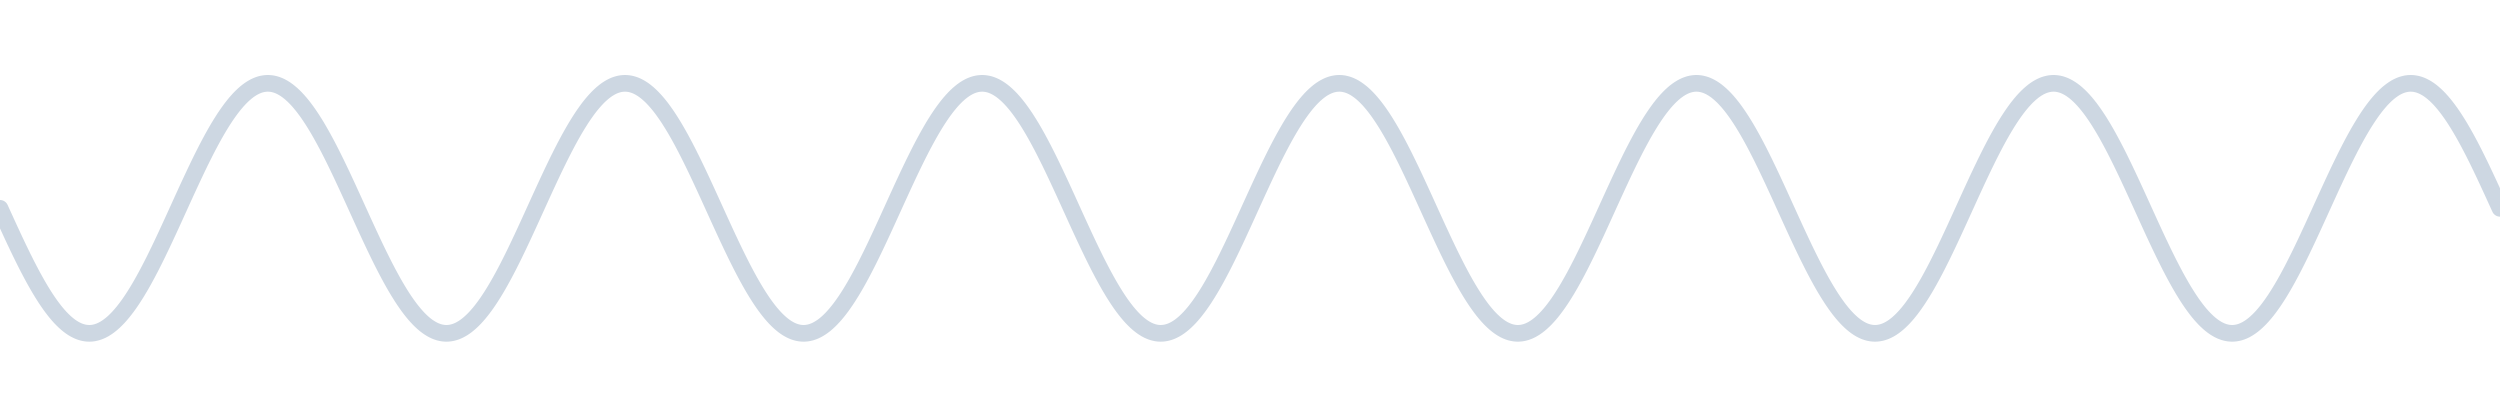<svg xmlns="http://www.w3.org/2000/svg" width="1200" height="200" viewBox="0 0 1200 200">
  <path d="M0.00,100.00 L1.00,102.20 L2.00,104.39 L3.00,106.58 L4.00,108.76 L5.00,110.93 L6.00,113.09 L7.00,115.23 L8.00,117.34 L9.00,119.44 L10.00,121.50 L11.00,123.54 L12.00,125.55 L13.00,127.52 L14.00,129.45 L15.00,131.35 L16.00,133.20 L17.00,135.01 L18.00,136.77 L19.00,138.49 L20.00,140.15 L21.00,141.75 L22.00,143.31 L23.00,144.80 L24.00,146.23 L25.00,147.60 L26.00,148.91 L27.00,150.15 L28.00,151.32 L29.00,152.43 L30.00,153.46 L31.00,154.42 L32.00,155.31 L33.00,156.13 L34.00,156.87 L35.00,157.53 L36.00,158.11 L37.00,158.62 L38.00,159.05 L39.00,159.40 L40.00,159.67 L41.00,159.86 L42.00,159.97 L43.00,160.00 L44.00,159.95 L45.00,159.82 L46.00,159.60 L47.00,159.31 L48.00,158.94 L49.00,158.49 L50.00,157.96 L51.00,157.35 L52.00,156.66 L53.00,155.90 L54.00,155.07 L55.00,154.16 L56.00,153.17 L57.00,152.12 L58.00,150.99 L59.00,149.80 L60.00,148.54 L61.00,147.22 L62.00,145.83 L63.00,144.38 L64.00,142.87 L65.00,141.30 L66.00,139.68 L67.00,138.00 L68.00,136.28 L69.00,134.50 L70.00,132.68 L71.00,130.81 L72.00,128.91 L73.00,126.96 L74.00,124.98 L75.00,122.96 L76.00,120.91 L77.00,118.84 L78.00,116.74 L79.00,114.62 L80.00,112.47 L81.00,110.32 L82.00,108.14 L83.00,105.96 L84.00,103.77 L85.00,101.57 L86.00,99.37 L87.00,97.17 L88.00,94.98 L89.00,92.79 L90.00,90.61 L91.00,88.45 L92.00,86.30 L93.00,84.17 L94.00,82.06 L95.00,79.97 L96.00,77.91 L97.00,75.88 L98.00,73.89 L99.00,71.92 L100.00,70.00 L101.00,68.12 L102.00,66.27 L103.00,64.48 L104.00,62.73 L105.00,61.03 L106.00,59.39 L107.00,57.80 L108.00,56.26 L109.00,54.79 L110.00,53.37 L111.00,52.02 L112.00,50.73 L113.00,49.51 L114.00,48.36 L115.00,47.27 L116.00,46.26 L117.00,45.32 L118.00,44.45 L119.00,43.65 L120.00,42.94 L121.00,42.30 L122.00,41.73 L123.00,41.25 L124.00,40.84 L125.00,40.51 L126.00,40.27 L127.00,40.10 L128.00,40.01 L129.00,40.01 L130.00,40.08 L131.00,40.24 L132.00,40.47 L133.00,40.79 L134.00,41.18 L135.00,41.66 L136.00,42.21 L137.00,42.84 L138.00,43.55 L139.00,44.33 L140.00,45.19 L141.00,46.12 L142.00,47.12 L143.00,48.20 L144.00,49.34 L145.00,50.55 L146.00,51.83 L147.00,53.17 L148.00,54.58 L149.00,56.05 L150.00,57.57 L151.00,59.16 L152.00,60.79 L153.00,62.49 L154.00,64.23 L155.00,66.02 L156.00,67.85 L157.00,69.73 L158.00,71.65 L159.00,73.60 L160.00,75.60 L161.00,77.62 L162.00,79.68 L163.00,81.76 L164.00,83.86 L165.00,85.99 L166.00,88.14 L167.00,90.30 L168.00,92.48 L169.00,94.67 L170.00,96.86 L171.00,99.06 L172.00,101.26 L173.00,103.45 L174.00,105.65 L175.00,107.83 L176.00,110.01 L177.00,112.17 L178.00,114.31 L179.00,116.44 L180.00,118.54 L181.00,120.62 L182.00,122.67 L183.00,124.69 L184.00,126.68 L185.00,128.63 L186.00,130.54 L187.00,132.41 L188.00,134.24 L189.00,136.03 L190.00,137.76 L191.00,139.44 L192.00,141.07 L193.00,142.65 L194.00,144.17 L195.00,145.62 L196.00,147.02 L197.00,148.36 L198.00,149.62 L199.00,150.83 L200.00,151.96 L201.00,153.03 L202.00,154.02 L203.00,154.94 L204.00,155.79 L205.00,156.56 L206.00,157.25 L207.00,157.87 L208.00,158.41 L209.00,158.88 L210.00,159.26 L211.00,159.57 L212.00,159.79 L213.00,159.93 L214.00,160.00 L215.00,159.98 L216.00,159.88 L217.00,159.70 L218.00,159.44 L219.00,159.11 L220.00,158.69 L221.00,158.19 L222.00,157.62 L223.00,156.97 L224.00,156.24 L225.00,155.43 L226.00,154.55 L227.00,153.60 L228.00,152.58 L229.00,151.48 L230.00,150.32 L231.00,149.09 L232.00,147.79 L233.00,146.43 L234.00,145.01 L235.00,143.52 L236.00,141.98 L237.00,140.38 L238.00,138.73 L239.00,137.02 L240.00,135.27 L241.00,133.46 L242.00,131.62 L243.00,129.73 L244.00,127.80 L245.00,125.83 L246.00,123.83 L247.00,121.80 L248.00,119.73 L249.00,117.64 L250.00,115.53 L251.00,113.40 L252.00,111.24 L253.00,109.08 L254.00,106.90 L255.00,104.71 L256.00,102.51 L257.00,100.31 L258.00,98.12 L259.00,95.92 L260.00,93.73 L261.00,91.55 L262.00,89.37 L263.00,87.22 L264.00,85.08 L265.00,82.96 L266.00,80.86 L267.00,78.79 L268.00,76.75 L269.00,74.74 L270.00,72.76 L271.00,70.82 L272.00,68.92 L273.00,67.06 L274.00,65.24 L275.00,63.47 L276.00,61.75 L277.00,60.09 L278.00,58.47 L279.00,56.91 L280.00,55.41 L281.00,53.97 L282.00,52.59 L283.00,51.27 L284.00,50.02 L285.00,48.84 L286.00,47.73 L287.00,46.68 L288.00,45.71 L289.00,44.81 L290.00,43.99 L291.00,43.23 L292.00,42.56 L293.00,41.96 L294.00,41.44 L295.00,41.00 L296.00,40.64 L297.00,40.36 L298.00,40.16 L299.00,40.04 L300.00,40.00 L301.00,40.04 L302.00,40.16 L303.00,40.36 L304.00,40.64 L305.00,41.00 L306.00,41.44 L307.00,41.96 L308.00,42.56 L309.00,43.23 L310.00,43.99 L311.00,44.81 L312.00,45.71 L313.00,46.68 L314.00,47.73 L315.00,48.84 L316.00,50.02 L317.00,51.27 L318.00,52.59 L319.00,53.97 L320.00,55.41 L321.00,56.91 L322.00,58.47 L323.00,60.09 L324.00,61.75 L325.00,63.47 L326.00,65.24 L327.00,67.06 L328.00,68.92 L329.00,70.82 L330.00,72.76 L331.00,74.74 L332.00,76.75 L333.00,78.79 L334.00,80.86 L335.00,82.96 L336.00,85.08 L337.00,87.22 L338.00,89.37 L339.00,91.55 L340.00,93.73 L341.00,95.92 L342.00,98.12 L343.00,100.31 L344.00,102.51 L345.00,104.71 L346.00,106.90 L347.00,109.08 L348.00,111.24 L349.00,113.40 L350.00,115.53 L351.00,117.64 L352.00,119.73 L353.00,121.80 L354.00,123.83 L355.00,125.83 L356.00,127.80 L357.00,129.73 L358.00,131.62 L359.00,133.46 L360.00,135.27 L361.00,137.02 L362.00,138.73 L363.00,140.38 L364.00,141.98 L365.00,143.52 L366.00,145.01 L367.00,146.43 L368.00,147.79 L369.00,149.09 L370.00,150.32 L371.00,151.48 L372.00,152.58 L373.00,153.60 L374.00,154.55 L375.00,155.43 L376.00,156.24 L377.00,156.97 L378.00,157.62 L379.00,158.19 L380.00,158.69 L381.00,159.11 L382.00,159.44 L383.00,159.70 L384.00,159.88 L385.00,159.98 L386.00,160.00 L387.00,159.93 L388.00,159.79 L389.00,159.57 L390.00,159.26 L391.00,158.88 L392.00,158.41 L393.00,157.87 L394.00,157.25 L395.00,156.56 L396.00,155.79 L397.00,154.94 L398.00,154.02 L399.00,153.03 L400.00,151.96 L401.00,150.83 L402.00,149.62 L403.00,148.36 L404.00,147.02 L405.00,145.62 L406.00,144.17 L407.00,142.65 L408.00,141.07 L409.00,139.44 L410.00,137.76 L411.00,136.03 L412.00,134.24 L413.00,132.41 L414.00,130.54 L415.00,128.63 L416.00,126.68 L417.00,124.69 L418.00,122.67 L419.00,120.62 L420.00,118.54 L421.00,116.44 L422.00,114.31 L423.00,112.17 L424.00,110.01 L425.00,107.83 L426.00,105.65 L427.00,103.45 L428.00,101.26 L429.00,99.06 L430.00,96.86 L431.00,94.67 L432.00,92.48 L433.00,90.30 L434.00,88.14 L435.00,85.99 L436.00,83.86 L437.00,81.76 L438.00,79.68 L439.00,77.62 L440.00,75.60 L441.00,73.60 L442.00,71.65 L443.00,69.73 L444.00,67.85 L445.00,66.02 L446.00,64.23 L447.00,62.49 L448.00,60.79 L449.00,59.16 L450.00,57.57 L451.00,56.05 L452.00,54.58 L453.00,53.17 L454.00,51.83 L455.00,50.55 L456.00,49.34 L457.00,48.20 L458.00,47.12 L459.00,46.12 L460.00,45.19 L461.00,44.33 L462.00,43.55 L463.00,42.84 L464.00,42.21 L465.00,41.66 L466.00,41.18 L467.00,40.79 L468.00,40.47 L469.00,40.24 L470.00,40.08 L471.00,40.01 L472.00,40.01 L473.00,40.10 L474.00,40.27 L475.00,40.51 L476.00,40.84 L477.00,41.25 L478.00,41.73 L479.00,42.30 L480.00,42.94 L481.00,43.65 L482.00,44.45 L483.00,45.32 L484.00,46.26 L485.00,47.27 L486.00,48.36 L487.00,49.51 L488.00,50.73 L489.00,52.02 L490.00,53.37 L491.00,54.79 L492.00,56.26 L493.00,57.80 L494.00,59.39 L495.00,61.03 L496.00,62.73 L497.00,64.48 L498.00,66.27 L499.00,68.12 L500.00,70.00 L501.00,71.92 L502.00,73.89 L503.00,75.88 L504.00,77.91 L505.00,79.97 L506.00,82.06 L507.00,84.17 L508.00,86.30 L509.00,88.45 L510.00,90.61 L511.00,92.79 L512.00,94.98 L513.00,97.17 L514.00,99.37 L515.00,101.57 L516.00,103.77 L517.00,105.96 L518.00,108.14 L519.00,110.32 L520.00,112.47 L521.00,114.62 L522.00,116.74 L523.00,118.84 L524.00,120.91 L525.00,122.96 L526.00,124.98 L527.00,126.96 L528.00,128.91 L529.00,130.81 L530.00,132.68 L531.00,134.50 L532.00,136.28 L533.00,138.00 L534.00,139.68 L535.00,141.30 L536.00,142.87 L537.00,144.38 L538.00,145.83 L539.00,147.22 L540.00,148.54 L541.00,149.80 L542.00,150.99 L543.00,152.12 L544.00,153.17 L545.00,154.16 L546.00,155.07 L547.00,155.90 L548.00,156.66 L549.00,157.35 L550.00,157.96 L551.00,158.49 L552.00,158.94 L553.00,159.31 L554.00,159.60 L555.00,159.82 L556.00,159.95 L557.00,160.00 L558.00,159.97 L559.00,159.86 L560.00,159.67 L561.00,159.40 L562.00,159.05 L563.00,158.62 L564.00,158.11 L565.00,157.53 L566.00,156.87 L567.00,156.13 L568.00,155.31 L569.00,154.42 L570.00,153.46 L571.00,152.43 L572.00,151.32 L573.00,150.15 L574.00,148.91 L575.00,147.60 L576.00,146.23 L577.00,144.80 L578.00,143.31 L579.00,141.75 L580.00,140.15 L581.00,138.49 L582.00,136.77 L583.00,135.01 L584.00,133.20 L585.00,131.35 L586.00,129.45 L587.00,127.52 L588.00,125.55 L589.00,123.54 L590.00,121.50 L591.00,119.44 L592.00,117.34 L593.00,115.23 L594.00,113.09 L595.00,110.93 L596.00,108.76 L597.00,106.58 L598.00,104.39 L599.00,102.20 L600.00,100.00 L601.00,97.80 L602.00,95.61 L603.00,93.42 L604.00,91.24 L605.00,89.07 L606.00,86.91 L607.00,84.77 L608.00,82.66 L609.00,80.56 L610.00,78.50 L611.00,76.46 L612.00,74.45 L613.00,72.48 L614.00,70.55 L615.00,68.65 L616.00,66.80 L617.00,64.99 L618.00,63.23 L619.00,61.51 L620.00,59.85 L621.00,58.25 L622.00,56.69 L623.00,55.20 L624.00,53.77 L625.00,52.40 L626.00,51.09 L627.00,49.85 L628.00,48.68 L629.00,47.57 L630.00,46.54 L631.00,45.58 L632.00,44.69 L633.00,43.87 L634.00,43.13 L635.00,42.47 L636.00,41.89 L637.00,41.38 L638.00,40.95 L639.00,40.60 L640.00,40.33 L641.00,40.14 L642.00,40.03 L643.00,40.00 L644.00,40.05 L645.00,40.18 L646.00,40.40 L647.00,40.69 L648.00,41.06 L649.00,41.51 L650.00,42.04 L651.00,42.65 L652.00,43.34 L653.00,44.10 L654.00,44.93 L655.00,45.84 L656.00,46.83 L657.00,47.88 L658.00,49.01 L659.00,50.20 L660.00,51.46 L661.00,52.78 L662.00,54.17 L663.00,55.62 L664.00,57.13 L665.00,58.70 L666.00,60.32 L667.00,62.00 L668.00,63.72 L669.00,65.50 L670.00,67.32 L671.00,69.19 L672.00,71.09 L673.00,73.04 L674.00,75.02 L675.00,77.04 L676.00,79.09 L677.00,81.16 L678.00,83.26 L679.00,85.38 L680.00,87.53 L681.00,89.68 L682.00,91.86 L683.00,94.04 L684.00,96.23 L685.00,98.43 L686.00,100.63 L687.00,102.83 L688.00,105.02 L689.00,107.21 L690.00,109.39 L691.00,111.55 L692.00,113.70 L693.00,115.83 L694.00,117.94 L695.00,120.03 L696.00,122.09 L697.00,124.12 L698.00,126.11 L699.00,128.08 L700.00,130.00 L701.00,131.88 L702.00,133.73 L703.00,135.52 L704.00,137.27 L705.00,138.97 L706.00,140.61 L707.00,142.20 L708.00,143.74 L709.00,145.21 L710.00,146.63 L711.00,147.98 L712.00,149.27 L713.00,150.49 L714.00,151.64 L715.00,152.73 L716.00,153.74 L717.00,154.68 L718.00,155.55 L719.00,156.35 L720.00,157.06 L721.00,157.70 L722.00,158.27 L723.00,158.75 L724.00,159.16 L725.00,159.49 L726.00,159.73 L727.00,159.90 L728.00,159.99 L729.00,159.99 L730.00,159.92 L731.00,159.76 L732.00,159.53 L733.00,159.21 L734.00,158.82 L735.00,158.34 L736.00,157.79 L737.00,157.16 L738.00,156.45 L739.00,155.67 L740.00,154.81 L741.00,153.88 L742.00,152.88 L743.00,151.80 L744.00,150.66 L745.00,149.45 L746.00,148.17 L747.00,146.83 L748.00,145.42 L749.00,143.95 L750.00,142.43 L751.00,140.84 L752.00,139.21 L753.00,137.51 L754.00,135.77 L755.00,133.98 L756.00,132.15 L757.00,130.27 L758.00,128.35 L759.00,126.40 L760.00,124.40 L761.00,122.38 L762.00,120.32 L763.00,118.24 L764.00,116.14 L765.00,114.01 L766.00,111.86 L767.00,109.70 L768.00,107.52 L769.00,105.33 L770.00,103.14 L771.00,100.94 L772.00,98.74 L773.00,96.55 L774.00,94.35 L775.00,92.17 L776.00,89.99 L777.00,87.83 L778.00,85.69 L779.00,83.56 L780.00,81.46 L781.00,79.38 L782.00,77.33 L783.00,75.31 L784.00,73.32 L785.00,71.37 L786.00,69.46 L787.00,67.59 L788.00,65.76 L789.00,63.97 L790.00,62.24 L791.00,60.56 L792.00,58.93 L793.00,57.35 L794.00,55.83 L795.00,54.38 L796.00,52.98 L797.00,51.64 L798.00,50.38 L799.00,49.17 L800.00,48.04 L801.00,46.97 L802.00,45.98 L803.00,45.06 L804.00,44.21 L805.00,43.44 L806.00,42.75 L807.00,42.13 L808.00,41.59 L809.00,41.12 L810.00,40.74 L811.00,40.43 L812.00,40.21 L813.00,40.07 L814.00,40.00 L815.00,40.02 L816.00,40.12 L817.00,40.30 L818.00,40.56 L819.00,40.89 L820.00,41.31 L821.00,41.81 L822.00,42.38 L823.00,43.03 L824.00,43.76 L825.00,44.57 L826.00,45.45 L827.00,46.40 L828.00,47.42 L829.00,48.52 L830.00,49.68 L831.00,50.91 L832.00,52.21 L833.00,53.57 L834.00,54.99 L835.00,56.48 L836.00,58.02 L837.00,59.62 L838.00,61.27 L839.00,62.98 L840.00,64.73 L841.00,66.54 L842.00,68.38 L843.00,70.27 L844.00,72.20 L845.00,74.17 L846.00,76.17 L847.00,78.20 L848.00,80.27 L849.00,82.36 L850.00,84.47 L851.00,86.60 L852.00,88.76 L853.00,90.92 L854.00,93.10 L855.00,95.29 L856.00,97.49 L857.00,99.69 L858.00,101.88 L859.00,104.08 L860.00,106.27 L861.00,108.45 L862.00,110.63 L863.00,112.78 L864.00,114.92 L865.00,117.04 L866.00,119.14 L867.00,121.21 L868.00,123.25 L869.00,125.26 L870.00,127.24 L871.00,129.18 L872.00,131.08 L873.00,132.94 L874.00,134.76 L875.00,136.53 L876.00,138.25 L877.00,139.91 L878.00,141.53 L879.00,143.09 L880.00,144.59 L881.00,146.03 L882.00,147.41 L883.00,148.73 L884.00,149.98 L885.00,151.16 L886.00,152.27 L887.00,153.32 L888.00,154.29 L889.00,155.19 L890.00,156.01 L891.00,156.77 L892.00,157.44 L893.00,158.04 L894.00,158.56 L895.00,159.00 L896.00,159.36 L897.00,159.64 L898.00,159.84 L899.00,159.96 L900.00,160.00 L901.00,159.96 L902.00,159.84 L903.00,159.64 L904.00,159.36 L905.00,159.00 L906.00,158.56 L907.00,158.04 L908.00,157.44 L909.00,156.77 L910.00,156.01 L911.00,155.19 L912.00,154.29 L913.00,153.32 L914.00,152.27 L915.00,151.16 L916.00,149.98 L917.00,148.73 L918.00,147.41 L919.00,146.03 L920.00,144.59 L921.00,143.09 L922.00,141.53 L923.00,139.91 L924.00,138.25 L925.00,136.53 L926.00,134.76 L927.00,132.94 L928.00,131.08 L929.00,129.18 L930.00,127.24 L931.00,125.26 L932.00,123.25 L933.00,121.21 L934.00,119.14 L935.00,117.04 L936.00,114.92 L937.00,112.78 L938.00,110.63 L939.00,108.45 L940.00,106.27 L941.00,104.08 L942.00,101.88 L943.00,99.69 L944.00,97.49 L945.00,95.29 L946.00,93.10 L947.00,90.92 L948.00,88.76 L949.00,86.60 L950.00,84.47 L951.00,82.36 L952.00,80.27 L953.00,78.20 L954.00,76.17 L955.00,74.17 L956.00,72.20 L957.00,70.27 L958.00,68.38 L959.00,66.54 L960.00,64.73 L961.00,62.98 L962.00,61.27 L963.00,59.62 L964.00,58.02 L965.00,56.48 L966.00,54.99 L967.00,53.57 L968.00,52.21 L969.00,50.91 L970.00,49.68 L971.00,48.52 L972.00,47.42 L973.00,46.40 L974.00,45.45 L975.00,44.57 L976.00,43.76 L977.00,43.03 L978.00,42.38 L979.00,41.81 L980.00,41.31 L981.00,40.89 L982.00,40.56 L983.00,40.30 L984.00,40.12 L985.00,40.02 L986.00,40.00 L987.00,40.07 L988.00,40.21 L989.00,40.43 L990.00,40.74 L991.00,41.12 L992.00,41.59 L993.00,42.13 L994.00,42.75 L995.00,43.44 L996.00,44.21 L997.00,45.06 L998.00,45.98 L999.00,46.97 L1000.00,48.04 L1001.00,49.17 L1002.00,50.38 L1003.00,51.64 L1004.00,52.98 L1005.00,54.38 L1006.00,55.83 L1007.00,57.35 L1008.00,58.93 L1009.00,60.56 L1010.00,62.24 L1011.00,63.97 L1012.00,65.76 L1013.00,67.59 L1014.00,69.46 L1015.00,71.37 L1016.00,73.32 L1017.00,75.31 L1018.00,77.33 L1019.00,79.38 L1020.00,81.46 L1021.00,83.56 L1022.00,85.69 L1023.00,87.83 L1024.00,89.99 L1025.00,92.17 L1026.00,94.35 L1027.00,96.55 L1028.00,98.74 L1029.00,100.94 L1030.00,103.14 L1031.00,105.33 L1032.00,107.52 L1033.00,109.70 L1034.00,111.86 L1035.00,114.01 L1036.00,116.14 L1037.00,118.24 L1038.00,120.32 L1039.00,122.38 L1040.00,124.40 L1041.00,126.40 L1042.00,128.35 L1043.00,130.27 L1044.00,132.15 L1045.00,133.98 L1046.00,135.77 L1047.00,137.51 L1048.00,139.21 L1049.00,140.84 L1050.00,142.43 L1051.00,143.95 L1052.00,145.42 L1053.00,146.83 L1054.00,148.17 L1055.00,149.45 L1056.00,150.66 L1057.00,151.80 L1058.00,152.88 L1059.00,153.88 L1060.00,154.81 L1061.00,155.67 L1062.00,156.45 L1063.00,157.16 L1064.00,157.79 L1065.00,158.34 L1066.00,158.82 L1067.00,159.21 L1068.00,159.53 L1069.00,159.76 L1070.00,159.92 L1071.00,159.99 L1072.00,159.99 L1073.00,159.90 L1074.00,159.73 L1075.00,159.49 L1076.00,159.16 L1077.00,158.75 L1078.00,158.27 L1079.00,157.70 L1080.00,157.06 L1081.00,156.35 L1082.00,155.55 L1083.00,154.68 L1084.00,153.74 L1085.00,152.73 L1086.00,151.64 L1087.00,150.49 L1088.00,149.27 L1089.00,147.98 L1090.00,146.63 L1091.00,145.21 L1092.00,143.74 L1093.00,142.20 L1094.00,140.61 L1095.00,138.97 L1096.00,137.27 L1097.00,135.52 L1098.00,133.73 L1099.00,131.88 L1100.00,130.00 L1101.00,128.08 L1102.00,126.11 L1103.00,124.12 L1104.00,122.09 L1105.00,120.03 L1106.00,117.94 L1107.00,115.83 L1108.00,113.70 L1109.00,111.55 L1110.00,109.39 L1111.00,107.21 L1112.00,105.02 L1113.00,102.83 L1114.00,100.63 L1115.00,98.43 L1116.00,96.23 L1117.00,94.04 L1118.00,91.86 L1119.00,89.68 L1120.00,87.53 L1121.00,85.38 L1122.00,83.26 L1123.00,81.16 L1124.00,79.09 L1125.00,77.04 L1126.00,75.02 L1127.00,73.04 L1128.00,71.09 L1129.00,69.19 L1130.00,67.32 L1131.00,65.50 L1132.00,63.72 L1133.00,62.00 L1134.00,60.32 L1135.00,58.70 L1136.00,57.13 L1137.00,55.62 L1138.00,54.17 L1139.00,52.78 L1140.00,51.46 L1141.00,50.20 L1142.00,49.01 L1143.00,47.88 L1144.00,46.83 L1145.00,45.84 L1146.00,44.93 L1147.00,44.10 L1148.00,43.34 L1149.00,42.65 L1150.00,42.04 L1151.00,41.51 L1152.00,41.06 L1153.00,40.69 L1154.00,40.40 L1155.00,40.18 L1156.00,40.05 L1157.00,40.00 L1158.00,40.03 L1159.00,40.14 L1160.00,40.33 L1161.00,40.60 L1162.00,40.95 L1163.00,41.38 L1164.00,41.89 L1165.00,42.47 L1166.00,43.13 L1167.00,43.87 L1168.00,44.69 L1169.00,45.58 L1170.00,46.54 L1171.00,47.57 L1172.00,48.68 L1173.00,49.85 L1174.00,51.09 L1175.00,52.40 L1176.00,53.77 L1177.00,55.20 L1178.00,56.69 L1179.00,58.25 L1180.00,59.85 L1181.00,61.51 L1182.00,63.23 L1183.00,64.99 L1184.00,66.80 L1185.00,68.65 L1186.00,70.55 L1187.00,72.48 L1188.00,74.45 L1189.00,76.46 L1190.00,78.50 L1191.00,80.56 L1192.00,82.66 L1193.00,84.77 L1194.00,86.91 L1195.00,89.07 L1196.00,91.24 L1197.00,93.42 L1198.00,95.61 L1199.00,97.80 L1200.00,100.00" fill="none" stroke="#cbd5e1" stroke-width="8" stroke-linecap="round" stroke-linejoin="round" opacity="0.95"/>
</svg>